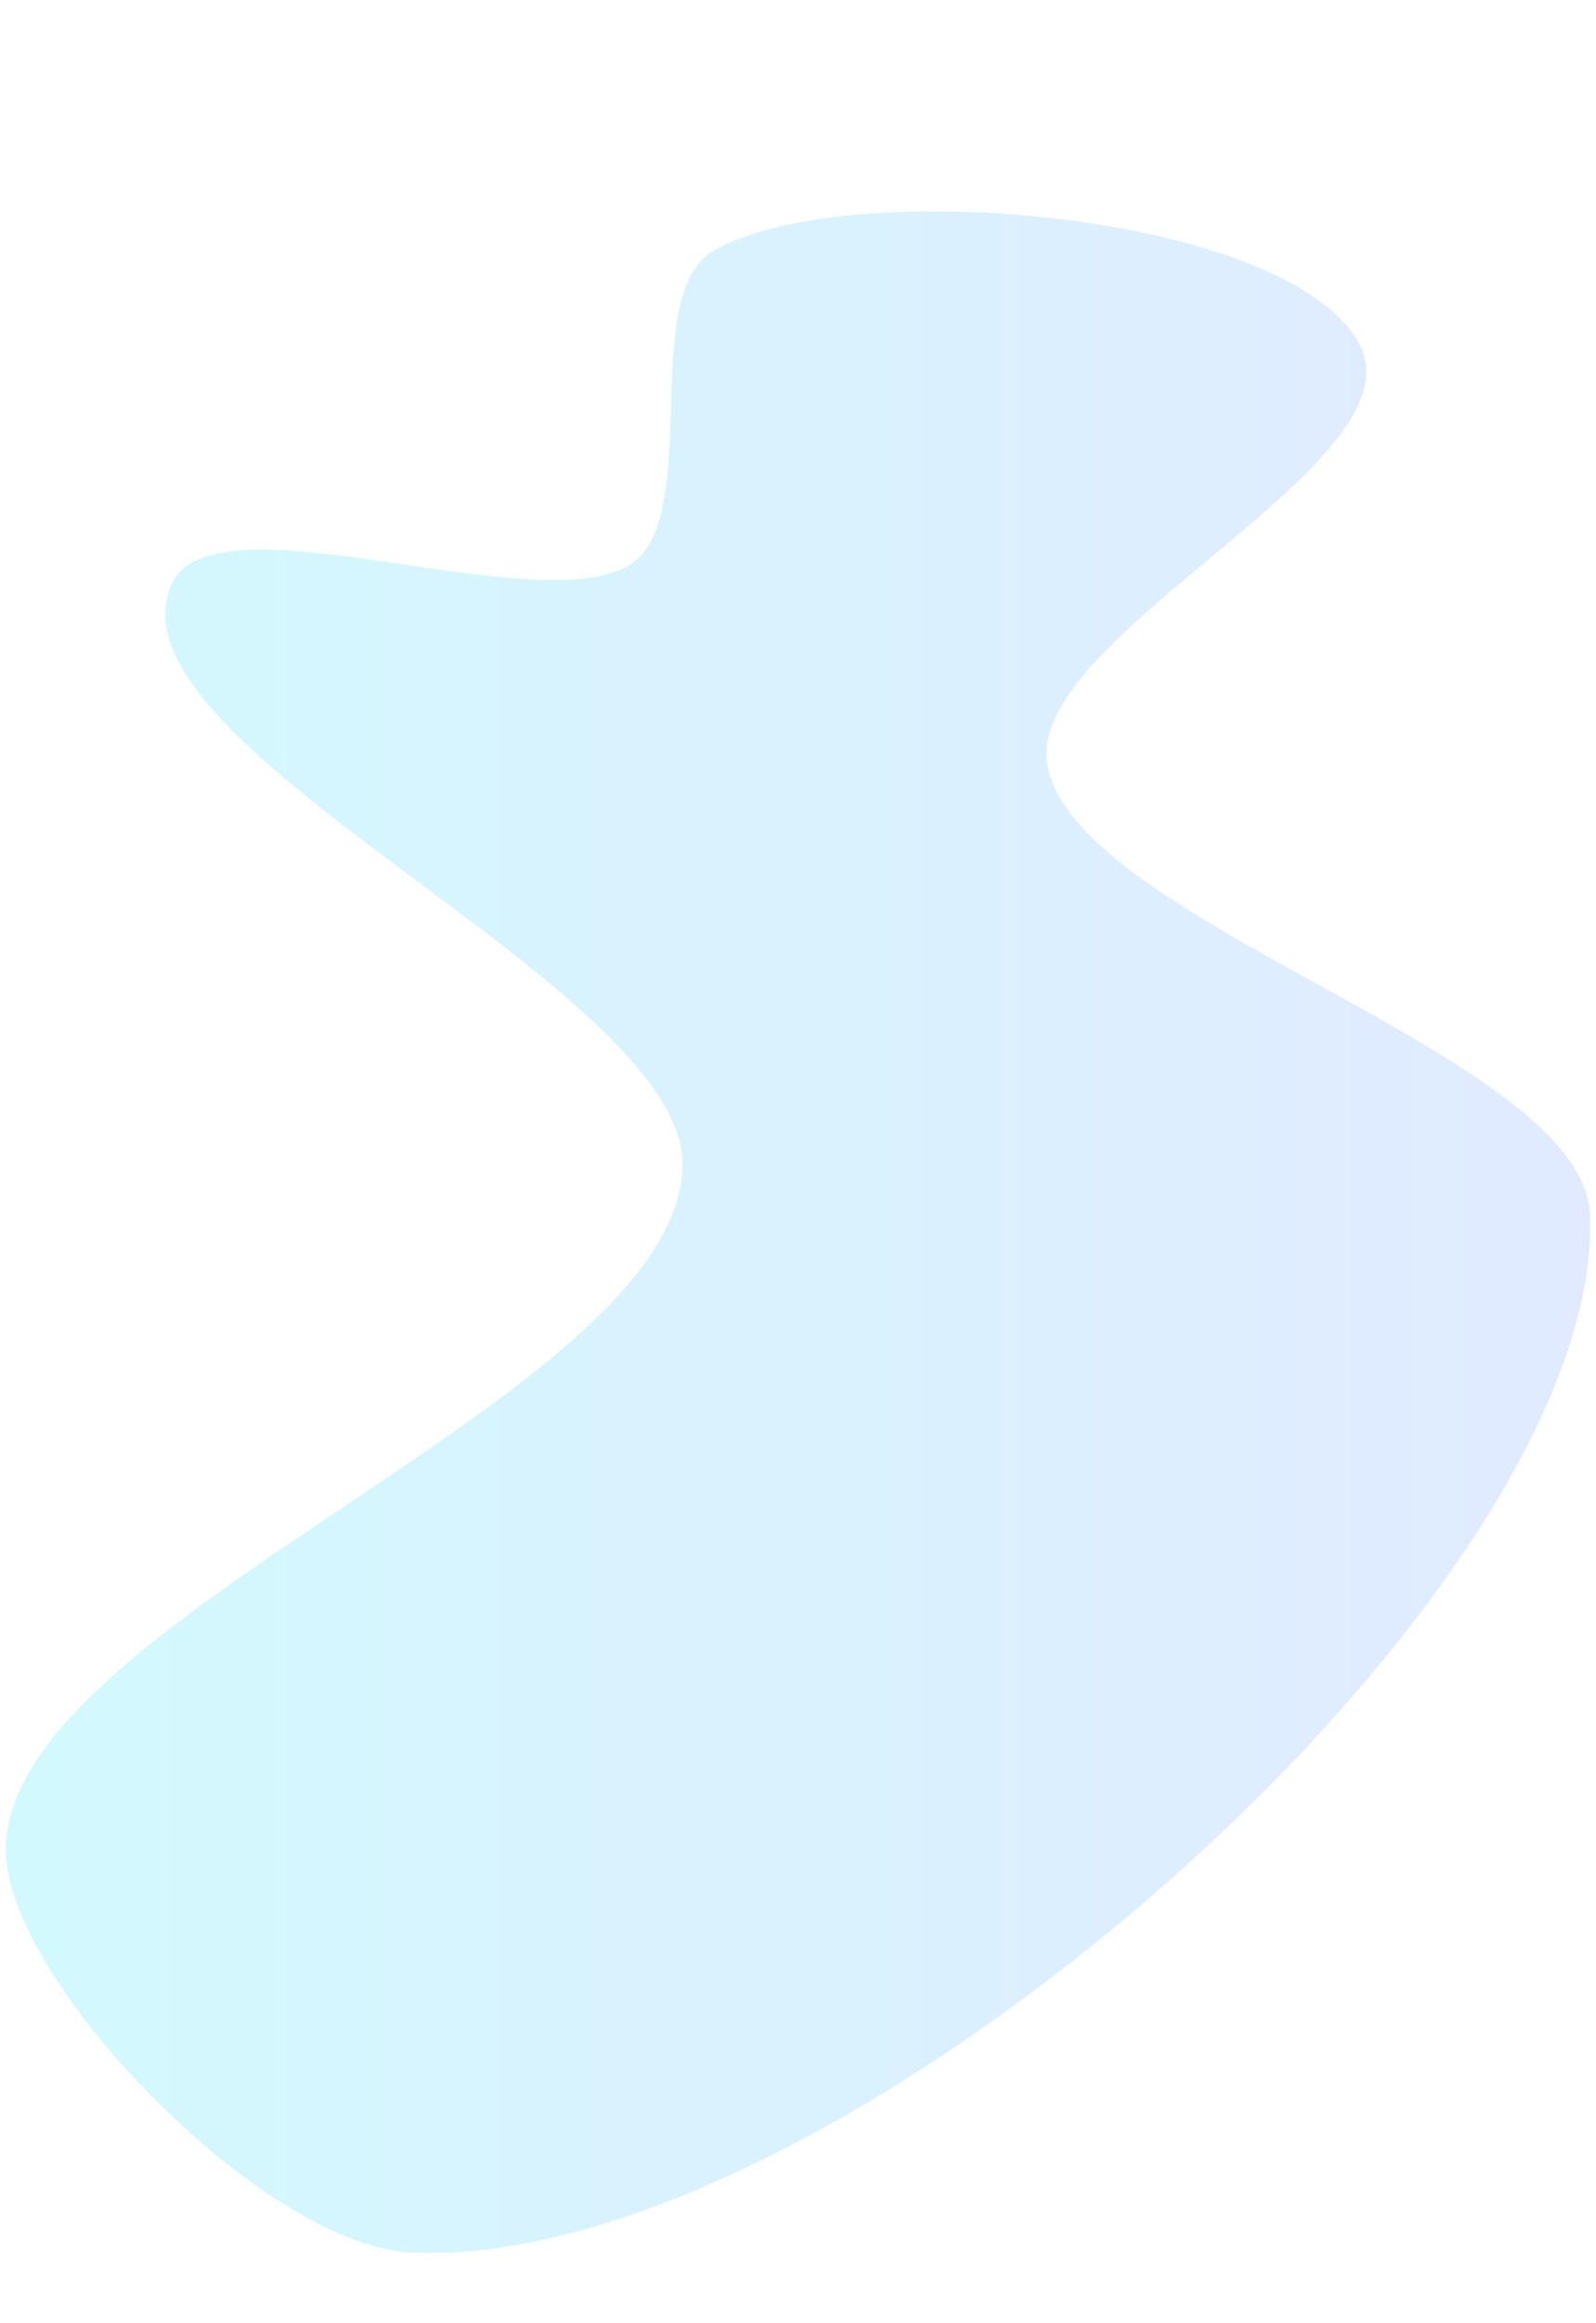 <?xml version="1.0" encoding="UTF-8"?>
<svg xmlns="http://www.w3.org/2000/svg" xmlns:xlink="http://www.w3.org/1999/xlink" id="Layer_1" viewBox="0 0 550 800">
  <defs>
    <style>.cls-1{fill:url(#New_Gradient_Swatch);}.cls-2{opacity:.18;}</style>
    <linearGradient id="New_Gradient_Swatch" x1="2.02" y1="424.3" x2="547.98" y2="424.3" gradientUnits="userSpaceOnUse">
      <stop offset="0" stop-color="#05def5"></stop>
      <stop offset="1" stop-color="#5a8cff"></stop>
    </linearGradient>
  </defs>
  <g id="Artboard_10" class="cls-2">
    <path class="cls-1" d="m245.74,86.44c45.67-26.65,198.66-13.46,222.79,32.22,21.56,40.81-114.56,100.14-107.68,144.18,8.6,55.07,184.48,99.91,187.03,155.19,5.99,129.88-258.97,364.65-406.14,357.63-51.03-2.43-138.14-92.36-139.69-137.4-2.77-80.52,232.49-156.8,233.14-237.2.53-61.76-202.49-144.26-175.87-200.25,15.17-31.9,129.06,14.85,158.94-7.21,23.55-17.4,1.83-92.2,27.49-107.17Z"></path>
  </g>
</svg>
